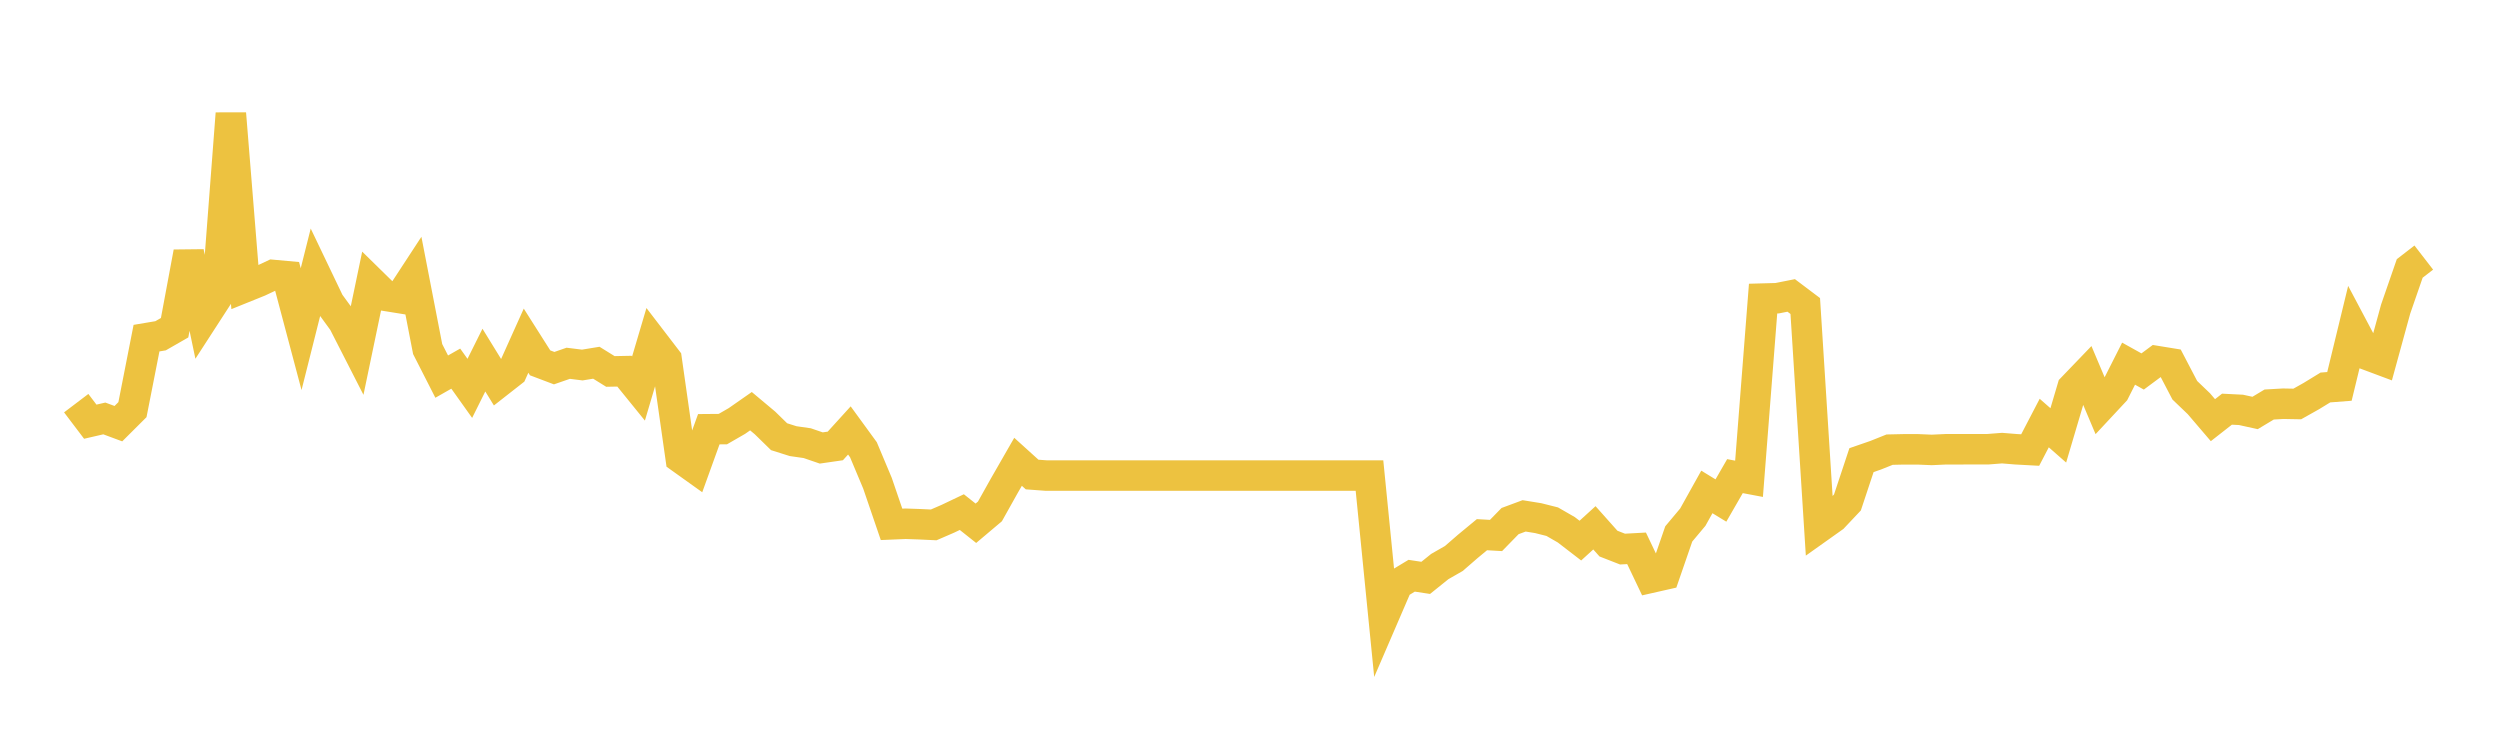 <svg width="164" height="48" xmlns="http://www.w3.org/2000/svg" xmlns:xlink="http://www.w3.org/1999/xlink"><path fill="none" stroke="rgb(237,194,64)" stroke-width="2" d="M5,26.447L5.922,27.663L6.844,27.45L7.766,27.793L8.689,26.873L9.611,22.182L10.533,22.027L11.455,21.498L12.377,16.55L13.299,20.952L14.222,19.527L15.144,7.448L16.066,18.843L16.988,18.471L17.91,18.037L18.832,18.121L19.754,21.593L20.677,17.924L21.599,19.851L22.521,21.117L23.443,22.921L24.365,18.501L25.287,19.405L26.21,19.554L27.132,18.144L28.054,22.898L28.976,24.706L29.898,24.182L30.82,25.477L31.743,23.623L32.665,25.121L33.587,24.399L34.509,22.348L35.431,23.802L36.353,24.151L37.275,23.831L38.198,23.946L39.12,23.795L40.042,24.367L40.964,24.349L41.886,25.486L42.808,22.373L43.731,23.577L44.653,30.051L45.575,30.71L46.497,28.157L47.419,28.149L48.341,27.617L49.263,26.974L50.186,27.747L51.108,28.648L52.03,28.939L52.952,29.071L53.874,29.387L54.796,29.254L55.719,28.238L56.641,29.503L57.563,31.699L58.485,34.397L59.407,34.358L60.329,34.39L61.251,34.433L62.174,34.033L63.096,33.594L64.018,34.326L64.94,33.548L65.862,31.9L66.784,30.294L67.707,31.129L68.629,31.197L69.551,31.197L70.473,31.197L71.395,31.197L72.317,31.197L73.24,31.197L74.162,31.197L75.084,31.197L76.006,31.197L76.928,31.197L77.85,31.197L78.772,31.197L79.695,31.197L80.617,31.197L81.539,31.197L82.461,31.197L83.383,31.197L84.305,31.197L85.228,31.197L86.15,31.197L87.072,31.197L87.994,31.197L88.916,31.197L89.838,31.197L90.76,40.465L91.683,38.325L92.605,37.768L93.527,37.908L94.449,37.166L95.371,36.638L96.293,35.838L97.216,35.075L98.138,35.128L99.06,34.183L99.982,33.841L100.904,33.99L101.826,34.222L102.749,34.754L103.671,35.464L104.593,34.625L105.515,35.66L106.437,36.02L107.359,35.97L108.281,37.904L109.204,37.695L110.126,35.026L111.048,33.925L111.97,32.271L112.892,32.834L113.814,31.234L114.737,31.409L115.659,19.588L116.581,19.563L117.503,19.38L118.425,20.075L119.347,34.594L120.269,33.939L121.192,32.961L122.114,30.185L123.036,29.866L123.958,29.497L124.88,29.476L125.802,29.476L126.725,29.515L127.647,29.472L128.569,29.472L129.491,29.469L130.413,29.469L131.335,29.397L132.257,29.472L133.18,29.522L134.102,27.752L135.024,28.561L135.946,25.447L136.868,24.488L137.79,26.67L138.713,25.68L139.635,23.856L140.557,24.369L141.479,23.685L142.401,23.835L143.323,25.6L144.246,26.484L145.168,27.563L146.09,26.842L147.012,26.888L147.934,27.091L148.856,26.537L149.778,26.484L150.701,26.501L151.623,25.983L152.545,25.419L153.467,25.348L154.389,21.55L155.311,23.289L156.234,23.634L157.156,20.272L158.078,17.61L159,16.897"></path></svg>